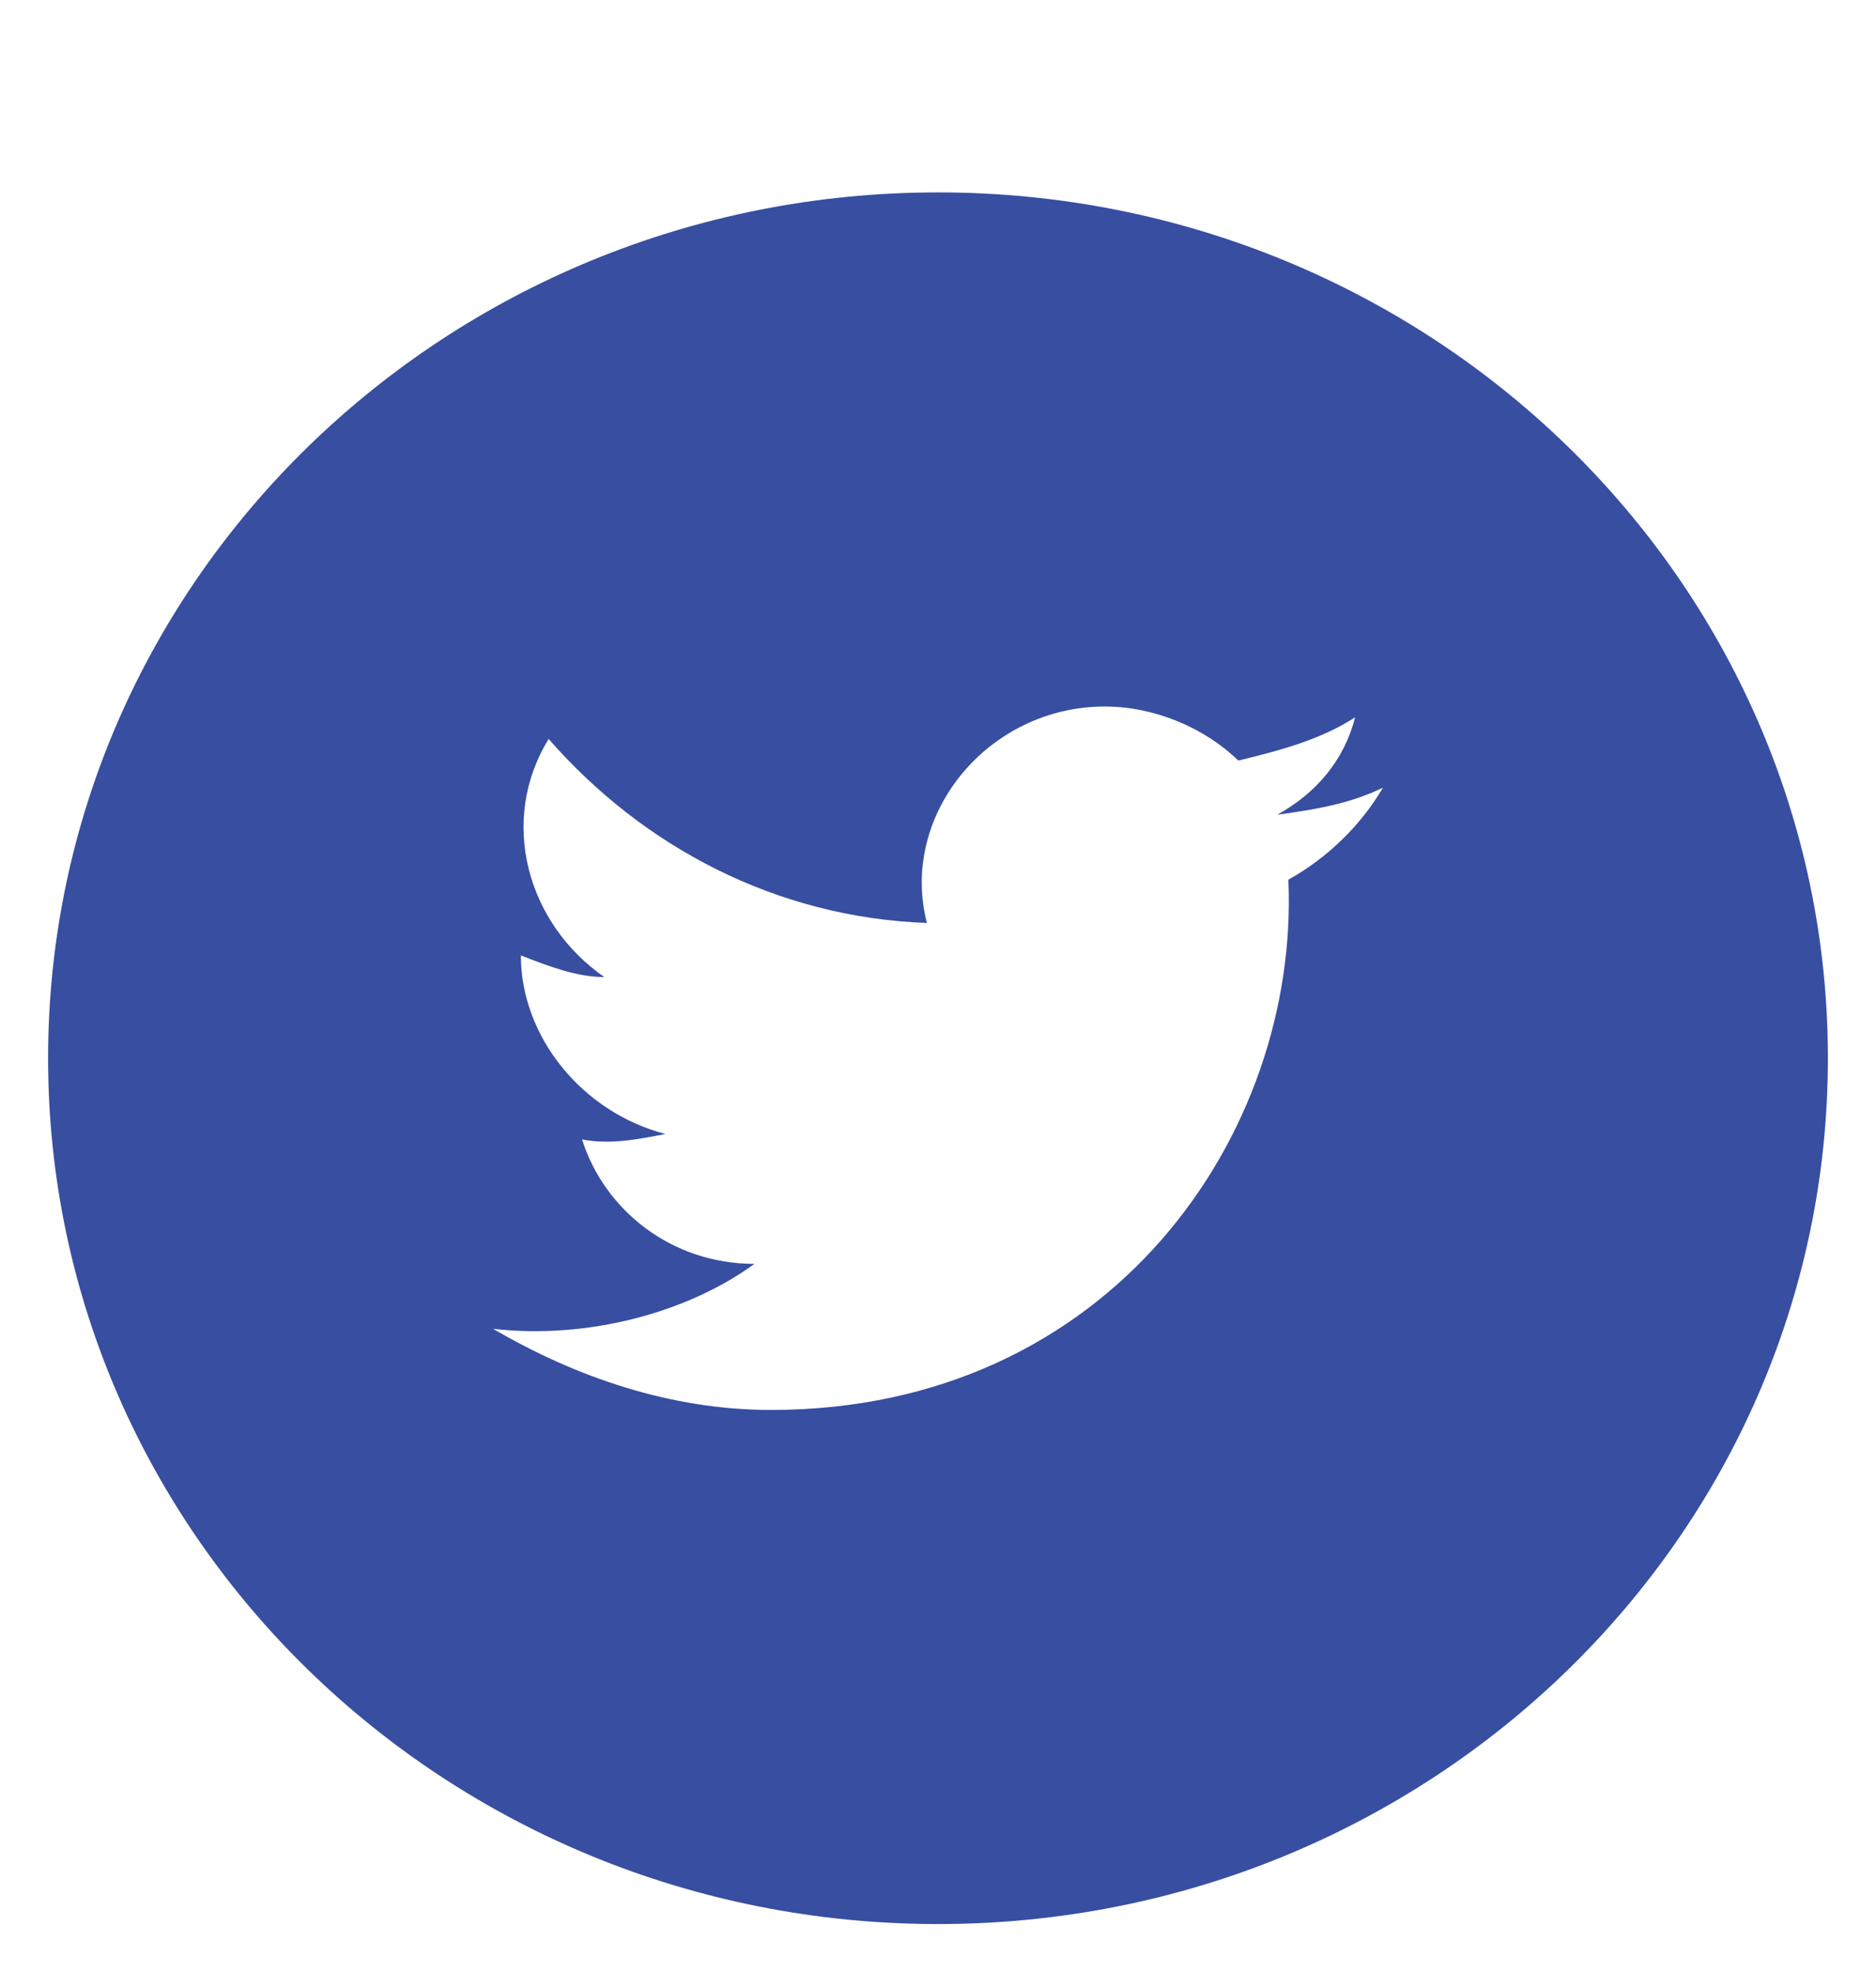 <svg width="39" height="41" viewBox="0 0 39 41" fill="none" xmlns="http://www.w3.org/2000/svg">
<path fill-rule="evenodd" clip-rule="evenodd" d="M1 22C1 12.059 9.283 4 19.5 4C29.717 4 38 12.059 38 22C38 31.941 29.717 40 19.5 40C9.283 40 1 31.941 1 22ZM26.553 16.938C27.363 16.825 28.056 16.712 28.75 16.375C28.288 17.163 27.594 17.837 26.784 18.288C27.016 23.575 23.084 29.312 16.031 29.312C13.95 29.312 11.984 28.637 10.25 27.625C12.216 27.85 14.297 27.288 15.684 26.275C13.95 26.275 12.562 25.15 12.1 23.688C12.678 23.8 13.256 23.688 13.834 23.575C12.1 23.125 10.828 21.55 10.828 19.863C11.406 20.087 11.984 20.312 12.562 20.312C10.944 19.188 10.366 17.05 11.406 15.363C13.372 17.613 16.147 19.075 19.269 19.188C18.691 16.938 20.541 14.688 22.969 14.688C24.009 14.688 25.05 15.137 25.744 15.812C26.669 15.588 27.478 15.363 28.172 14.912C27.941 15.812 27.363 16.488 26.553 16.938Z" fill="#374EA1"/>
</svg>
